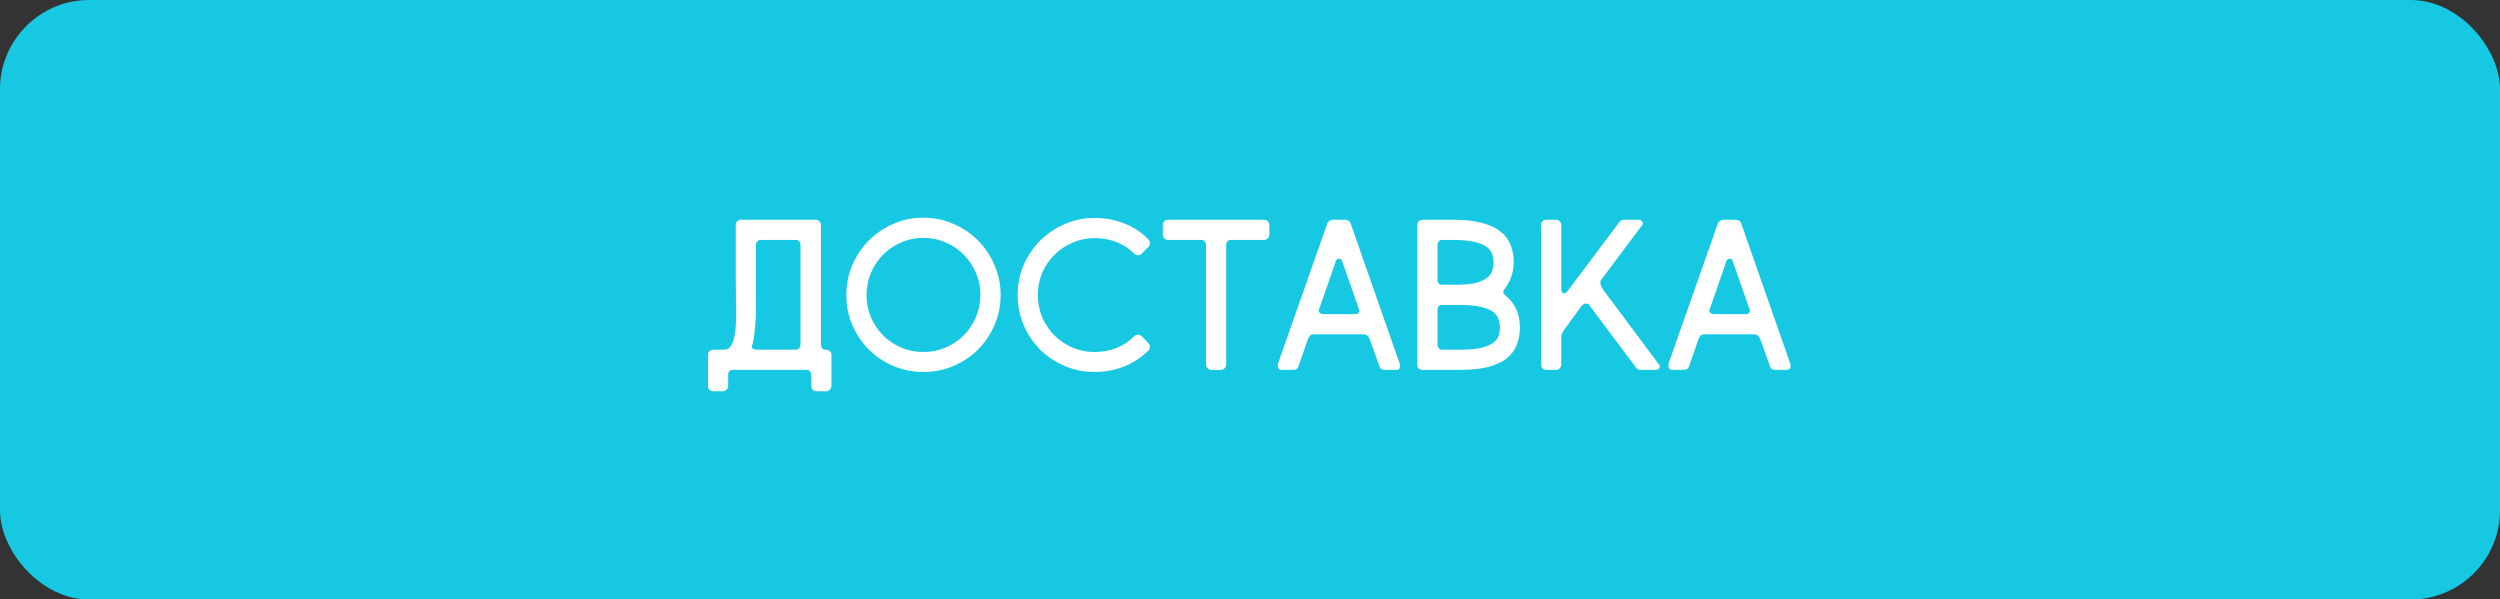 <?xml version="1.0" encoding="UTF-8"?> <svg xmlns="http://www.w3.org/2000/svg" width="196" height="47" viewBox="0 0 196 47" fill="none"><rect x="0" y="0" width="196" height="47" fill="#333333" stroke="none"/> <rect width="196" height="47" rx="7" fill="#17C8E2"></rect> <path d="M63.982 17.228C64.078 17.228 64.162 17.27 64.234 17.354C64.318 17.426 64.36 17.51 64.36 17.606V26.984C64.36 27.092 64.39 27.194 64.45 27.29C64.51 27.374 64.588 27.416 64.684 27.416C64.84 27.416 64.96 27.452 65.044 27.524C65.14 27.596 65.188 27.686 65.188 27.794V30.26C65.188 30.368 65.146 30.464 65.062 30.548C64.99 30.632 64.894 30.674 64.774 30.674H64.018C63.898 30.674 63.796 30.632 63.712 30.548C63.64 30.464 63.604 30.368 63.604 30.26V29.414C63.604 29.318 63.574 29.222 63.514 29.126C63.454 29.042 63.376 29 63.28 29H57.43C57.334 29 57.25 29.036 57.178 29.108C57.118 29.18 57.088 29.258 57.088 29.342V30.26C57.088 30.368 57.046 30.464 56.962 30.548C56.878 30.632 56.776 30.674 56.656 30.674H55.936C55.804 30.674 55.696 30.632 55.612 30.548C55.54 30.464 55.504 30.368 55.504 30.26V27.83C55.504 27.71 55.54 27.614 55.612 27.542C55.696 27.458 55.804 27.416 55.936 27.416H56.764C57.064 27.416 57.28 27.248 57.412 26.912C57.556 26.576 57.646 26.132 57.682 25.58C57.718 25.016 57.724 24.38 57.7 23.672C57.688 22.952 57.682 22.208 57.682 21.44V17.66C57.682 17.528 57.718 17.426 57.79 17.354C57.874 17.27 57.976 17.228 58.096 17.228H63.982ZM62.434 27.416C62.53 27.416 62.608 27.374 62.668 27.29C62.728 27.194 62.758 27.092 62.758 26.984V19.172C62.758 19.076 62.722 18.992 62.65 18.92C62.59 18.848 62.518 18.812 62.434 18.812H59.608C59.512 18.812 59.428 18.854 59.356 18.938C59.296 19.01 59.266 19.088 59.266 19.172V21.674C59.266 22.142 59.266 22.616 59.266 23.096C59.278 23.576 59.278 24.05 59.266 24.518C59.254 24.986 59.224 25.436 59.176 25.868C59.14 26.3 59.074 26.696 58.978 27.056C58.918 27.188 58.936 27.284 59.032 27.344C59.128 27.392 59.224 27.416 59.32 27.416H62.434ZM66.353 23.132C66.353 22.292 66.51 21.506 66.822 20.774C67.145 20.042 67.578 19.4 68.118 18.848C68.669 18.296 69.311 17.864 70.043 17.552C70.775 17.228 71.555 17.066 72.383 17.066C73.224 17.066 74.01 17.228 74.742 17.552C75.486 17.864 76.127 18.296 76.668 18.848C77.219 19.4 77.651 20.042 77.963 20.774C78.287 21.506 78.45 22.292 78.45 23.132C78.45 23.972 78.287 24.758 77.963 25.49C77.651 26.222 77.219 26.864 76.668 27.416C76.127 27.956 75.486 28.382 74.742 28.694C74.01 29.006 73.224 29.162 72.383 29.162C71.555 29.162 70.775 29.006 70.043 28.694C69.311 28.382 68.669 27.956 68.118 27.416C67.578 26.864 67.145 26.222 66.822 25.49C66.51 24.758 66.353 23.972 66.353 23.132ZM67.938 23.132C67.938 23.744 68.052 24.326 68.279 24.878C68.519 25.418 68.838 25.892 69.234 26.3C69.641 26.696 70.115 27.014 70.656 27.254C71.195 27.482 71.772 27.596 72.383 27.596C73.007 27.596 73.59 27.482 74.129 27.254C74.681 27.014 75.156 26.696 75.552 26.3C75.96 25.892 76.278 25.418 76.505 24.878C76.746 24.326 76.865 23.744 76.865 23.132C76.865 22.508 76.746 21.926 76.505 21.386C76.278 20.846 75.96 20.372 75.552 19.964C75.156 19.556 74.681 19.238 74.129 19.01C73.59 18.77 73.007 18.65 72.383 18.65C71.772 18.65 71.195 18.77 70.656 19.01C70.115 19.238 69.641 19.556 69.234 19.964C68.838 20.372 68.519 20.846 68.279 21.386C68.052 21.926 67.938 22.508 67.938 23.132ZM79.783 23.132C79.783 22.292 79.939 21.506 80.251 20.774C80.575 20.042 81.007 19.406 81.547 18.866C82.099 18.314 82.741 17.882 83.473 17.57C84.205 17.246 84.985 17.084 85.813 17.084C86.641 17.084 87.415 17.228 88.135 17.516C88.867 17.804 89.497 18.218 90.025 18.758C90.109 18.854 90.151 18.956 90.151 19.064C90.163 19.172 90.121 19.274 90.025 19.37L89.521 19.874C89.425 19.97 89.317 20.018 89.197 20.018C89.089 20.006 88.993 19.958 88.909 19.874C88.525 19.478 88.063 19.178 87.523 18.974C86.995 18.77 86.425 18.668 85.813 18.668C85.201 18.668 84.625 18.788 84.085 19.028C83.545 19.256 83.071 19.574 82.663 19.982C82.267 20.378 81.949 20.846 81.709 21.386C81.481 21.926 81.367 22.508 81.367 23.132C81.367 23.744 81.481 24.326 81.709 24.878C81.949 25.418 82.267 25.892 82.663 26.3C83.071 26.696 83.545 27.014 84.085 27.254C84.625 27.482 85.201 27.596 85.813 27.596C86.425 27.596 86.995 27.494 87.523 27.29C88.051 27.074 88.513 26.768 88.909 26.372C88.981 26.288 89.077 26.246 89.197 26.246C89.317 26.234 89.425 26.276 89.521 26.372L90.025 26.894C90.121 26.978 90.163 27.08 90.151 27.2C90.151 27.32 90.109 27.416 90.025 27.488C89.485 28.028 88.855 28.442 88.135 28.73C87.415 29.018 86.641 29.162 85.813 29.162C84.985 29.162 84.205 29.006 83.473 28.694C82.741 28.382 82.099 27.956 81.547 27.416C81.007 26.864 80.575 26.222 80.251 25.49C79.939 24.758 79.783 23.972 79.783 23.132ZM91.166 17.66C91.166 17.528 91.202 17.426 91.274 17.354C91.358 17.27 91.46 17.228 91.58 17.228H99.104C99.212 17.228 99.308 17.27 99.392 17.354C99.476 17.426 99.518 17.528 99.518 17.66V18.38C99.518 18.5 99.476 18.602 99.392 18.686C99.308 18.77 99.212 18.812 99.104 18.812H96.476C96.38 18.812 96.296 18.848 96.224 18.92C96.164 18.992 96.134 19.076 96.134 19.172V28.586C96.134 28.694 96.092 28.79 96.008 28.874C95.936 28.958 95.84 29 95.72 29H94.964C94.856 29 94.76 28.958 94.676 28.874C94.592 28.79 94.55 28.694 94.55 28.586V19.226C94.55 19.13 94.52 19.04 94.46 18.956C94.4 18.86 94.322 18.812 94.226 18.812H91.58C91.46 18.812 91.358 18.77 91.274 18.686C91.202 18.602 91.166 18.5 91.166 18.38V17.66ZM103.01 26.21C102.878 26.21 102.776 26.246 102.704 26.318C102.644 26.39 102.59 26.48 102.542 26.588L101.804 28.712C101.744 28.88 101.642 28.97 101.498 28.982C101.366 28.994 101.246 29 101.138 29H100.454C100.346 29 100.268 28.946 100.22 28.838C100.172 28.718 100.166 28.598 100.202 28.478L104.072 17.48C104.096 17.42 104.15 17.366 104.234 17.318C104.318 17.258 104.408 17.228 104.504 17.228H105.458C105.554 17.228 105.638 17.252 105.71 17.3C105.794 17.348 105.848 17.402 105.872 17.462L109.724 28.478C109.772 28.586 109.778 28.7 109.742 28.82C109.706 28.94 109.616 29 109.472 29H108.806C108.698 29 108.572 28.994 108.428 28.982C108.296 28.97 108.2 28.88 108.14 28.712L107.438 26.732C107.39 26.576 107.324 26.45 107.24 26.354C107.156 26.258 107.03 26.21 106.862 26.21H103.01ZM105.206 20.432C105.158 20.312 105.074 20.264 104.954 20.288C104.846 20.3 104.774 20.354 104.738 20.45L103.406 24.284C103.37 24.368 103.388 24.446 103.46 24.518C103.544 24.59 103.64 24.626 103.748 24.626H106.286C106.382 24.626 106.454 24.59 106.502 24.518C106.562 24.446 106.58 24.368 106.556 24.284L105.206 20.432ZM111.529 29C111.409 29 111.307 28.964 111.223 28.892C111.151 28.82 111.115 28.718 111.115 28.586V17.66C111.115 17.54 111.151 17.438 111.223 17.354C111.307 17.27 111.409 17.228 111.529 17.228H113.959C114.811 17.228 115.531 17.306 116.119 17.462C116.719 17.606 117.205 17.822 117.577 18.11C117.961 18.386 118.237 18.734 118.405 19.154C118.585 19.562 118.675 20.03 118.675 20.558C118.675 21.002 118.603 21.398 118.459 21.746C118.327 22.094 118.147 22.418 117.919 22.718C117.811 22.874 117.847 23.024 118.027 23.168C118.783 23.78 119.161 24.614 119.161 25.67C119.161 26.198 119.071 26.672 118.891 27.092C118.723 27.5 118.453 27.848 118.081 28.136C117.709 28.412 117.223 28.628 116.623 28.784C116.023 28.928 115.303 29 114.463 29H111.529ZM113.041 23.906C112.945 23.906 112.861 23.942 112.789 24.014C112.729 24.086 112.699 24.17 112.699 24.266V26.984C112.699 27.104 112.729 27.206 112.789 27.29C112.849 27.374 112.927 27.416 113.023 27.416H114.463C115.159 27.416 115.711 27.368 116.119 27.272C116.539 27.164 116.857 27.032 117.073 26.876C117.289 26.708 117.427 26.522 117.487 26.318C117.559 26.102 117.595 25.886 117.595 25.67C117.595 25.454 117.559 25.244 117.487 25.04C117.427 24.824 117.289 24.632 117.073 24.464C116.857 24.296 116.539 24.164 116.119 24.068C115.711 23.96 115.159 23.906 114.463 23.906H113.041ZM113.041 18.812C112.933 18.812 112.849 18.854 112.789 18.938C112.729 19.022 112.699 19.118 112.699 19.226V21.962C112.699 22.058 112.729 22.142 112.789 22.214C112.861 22.286 112.945 22.322 113.041 22.322H114.157C114.817 22.322 115.339 22.274 115.723 22.178C116.107 22.07 116.401 21.932 116.605 21.764C116.809 21.596 116.941 21.41 117.001 21.206C117.061 20.99 117.091 20.774 117.091 20.558C117.091 20.342 117.055 20.132 116.983 19.928C116.923 19.712 116.785 19.526 116.569 19.37C116.353 19.202 116.035 19.07 115.615 18.974C115.207 18.866 114.655 18.812 113.959 18.812H113.041ZM128.612 29C128.492 29 128.396 28.964 128.324 28.892C128.264 28.82 128.186 28.718 128.09 28.586L124.544 23.852C124.508 23.816 124.43 23.798 124.31 23.798C124.202 23.798 124.082 23.882 123.95 24.05L122.618 25.868C122.534 25.988 122.474 26.096 122.438 26.192C122.414 26.276 122.402 26.42 122.402 26.624V28.586C122.402 28.694 122.36 28.79 122.276 28.874C122.204 28.958 122.108 29 121.988 29H121.232C121.112 29 121.01 28.958 120.926 28.874C120.854 28.79 120.818 28.694 120.818 28.586V17.66C120.818 17.528 120.854 17.426 120.926 17.354C121.01 17.27 121.112 17.228 121.232 17.228H121.988C122.108 17.228 122.204 17.27 122.276 17.354C122.36 17.426 122.402 17.528 122.402 17.66V22.574C122.402 22.814 122.456 22.952 122.564 22.988C122.672 23.024 122.768 22.988 122.852 22.88L126.92 17.462C126.98 17.366 127.04 17.306 127.1 17.282C127.16 17.246 127.226 17.228 127.298 17.228H128.486C128.606 17.228 128.696 17.276 128.756 17.372C128.816 17.456 128.81 17.552 128.738 17.66L125.516 21.962C125.468 22.034 125.456 22.136 125.48 22.268C125.504 22.4 125.588 22.568 125.732 22.772L130.07 28.586C130.142 28.694 130.142 28.79 130.07 28.874C130.01 28.958 129.92 29 129.8 29H128.612ZM133.631 26.21C133.499 26.21 133.397 26.246 133.325 26.318C133.265 26.39 133.211 26.48 133.163 26.588L132.425 28.712C132.365 28.88 132.263 28.97 132.119 28.982C131.987 28.994 131.867 29 131.759 29H131.075C130.967 29 130.889 28.946 130.841 28.838C130.793 28.718 130.787 28.598 130.823 28.478L134.693 17.48C134.717 17.42 134.771 17.366 134.855 17.318C134.939 17.258 135.029 17.228 135.125 17.228H136.079C136.175 17.228 136.259 17.252 136.331 17.3C136.415 17.348 136.469 17.402 136.493 17.462L140.345 28.478C140.393 28.586 140.399 28.7 140.363 28.82C140.327 28.94 140.237 29 140.093 29H139.427C139.319 29 139.193 28.994 139.049 28.982C138.917 28.97 138.821 28.88 138.761 28.712L138.059 26.732C138.011 26.576 137.945 26.45 137.861 26.354C137.777 26.258 137.651 26.21 137.483 26.21H133.631ZM135.827 20.432C135.779 20.312 135.695 20.264 135.575 20.288C135.467 20.3 135.395 20.354 135.359 20.45L134.027 24.284C133.991 24.368 134.009 24.446 134.081 24.518C134.165 24.59 134.261 24.626 134.369 24.626H136.907C137.003 24.626 137.075 24.59 137.123 24.518C137.183 24.446 137.201 24.368 137.177 24.284L135.827 20.432Z" fill="white"></path> </svg> 